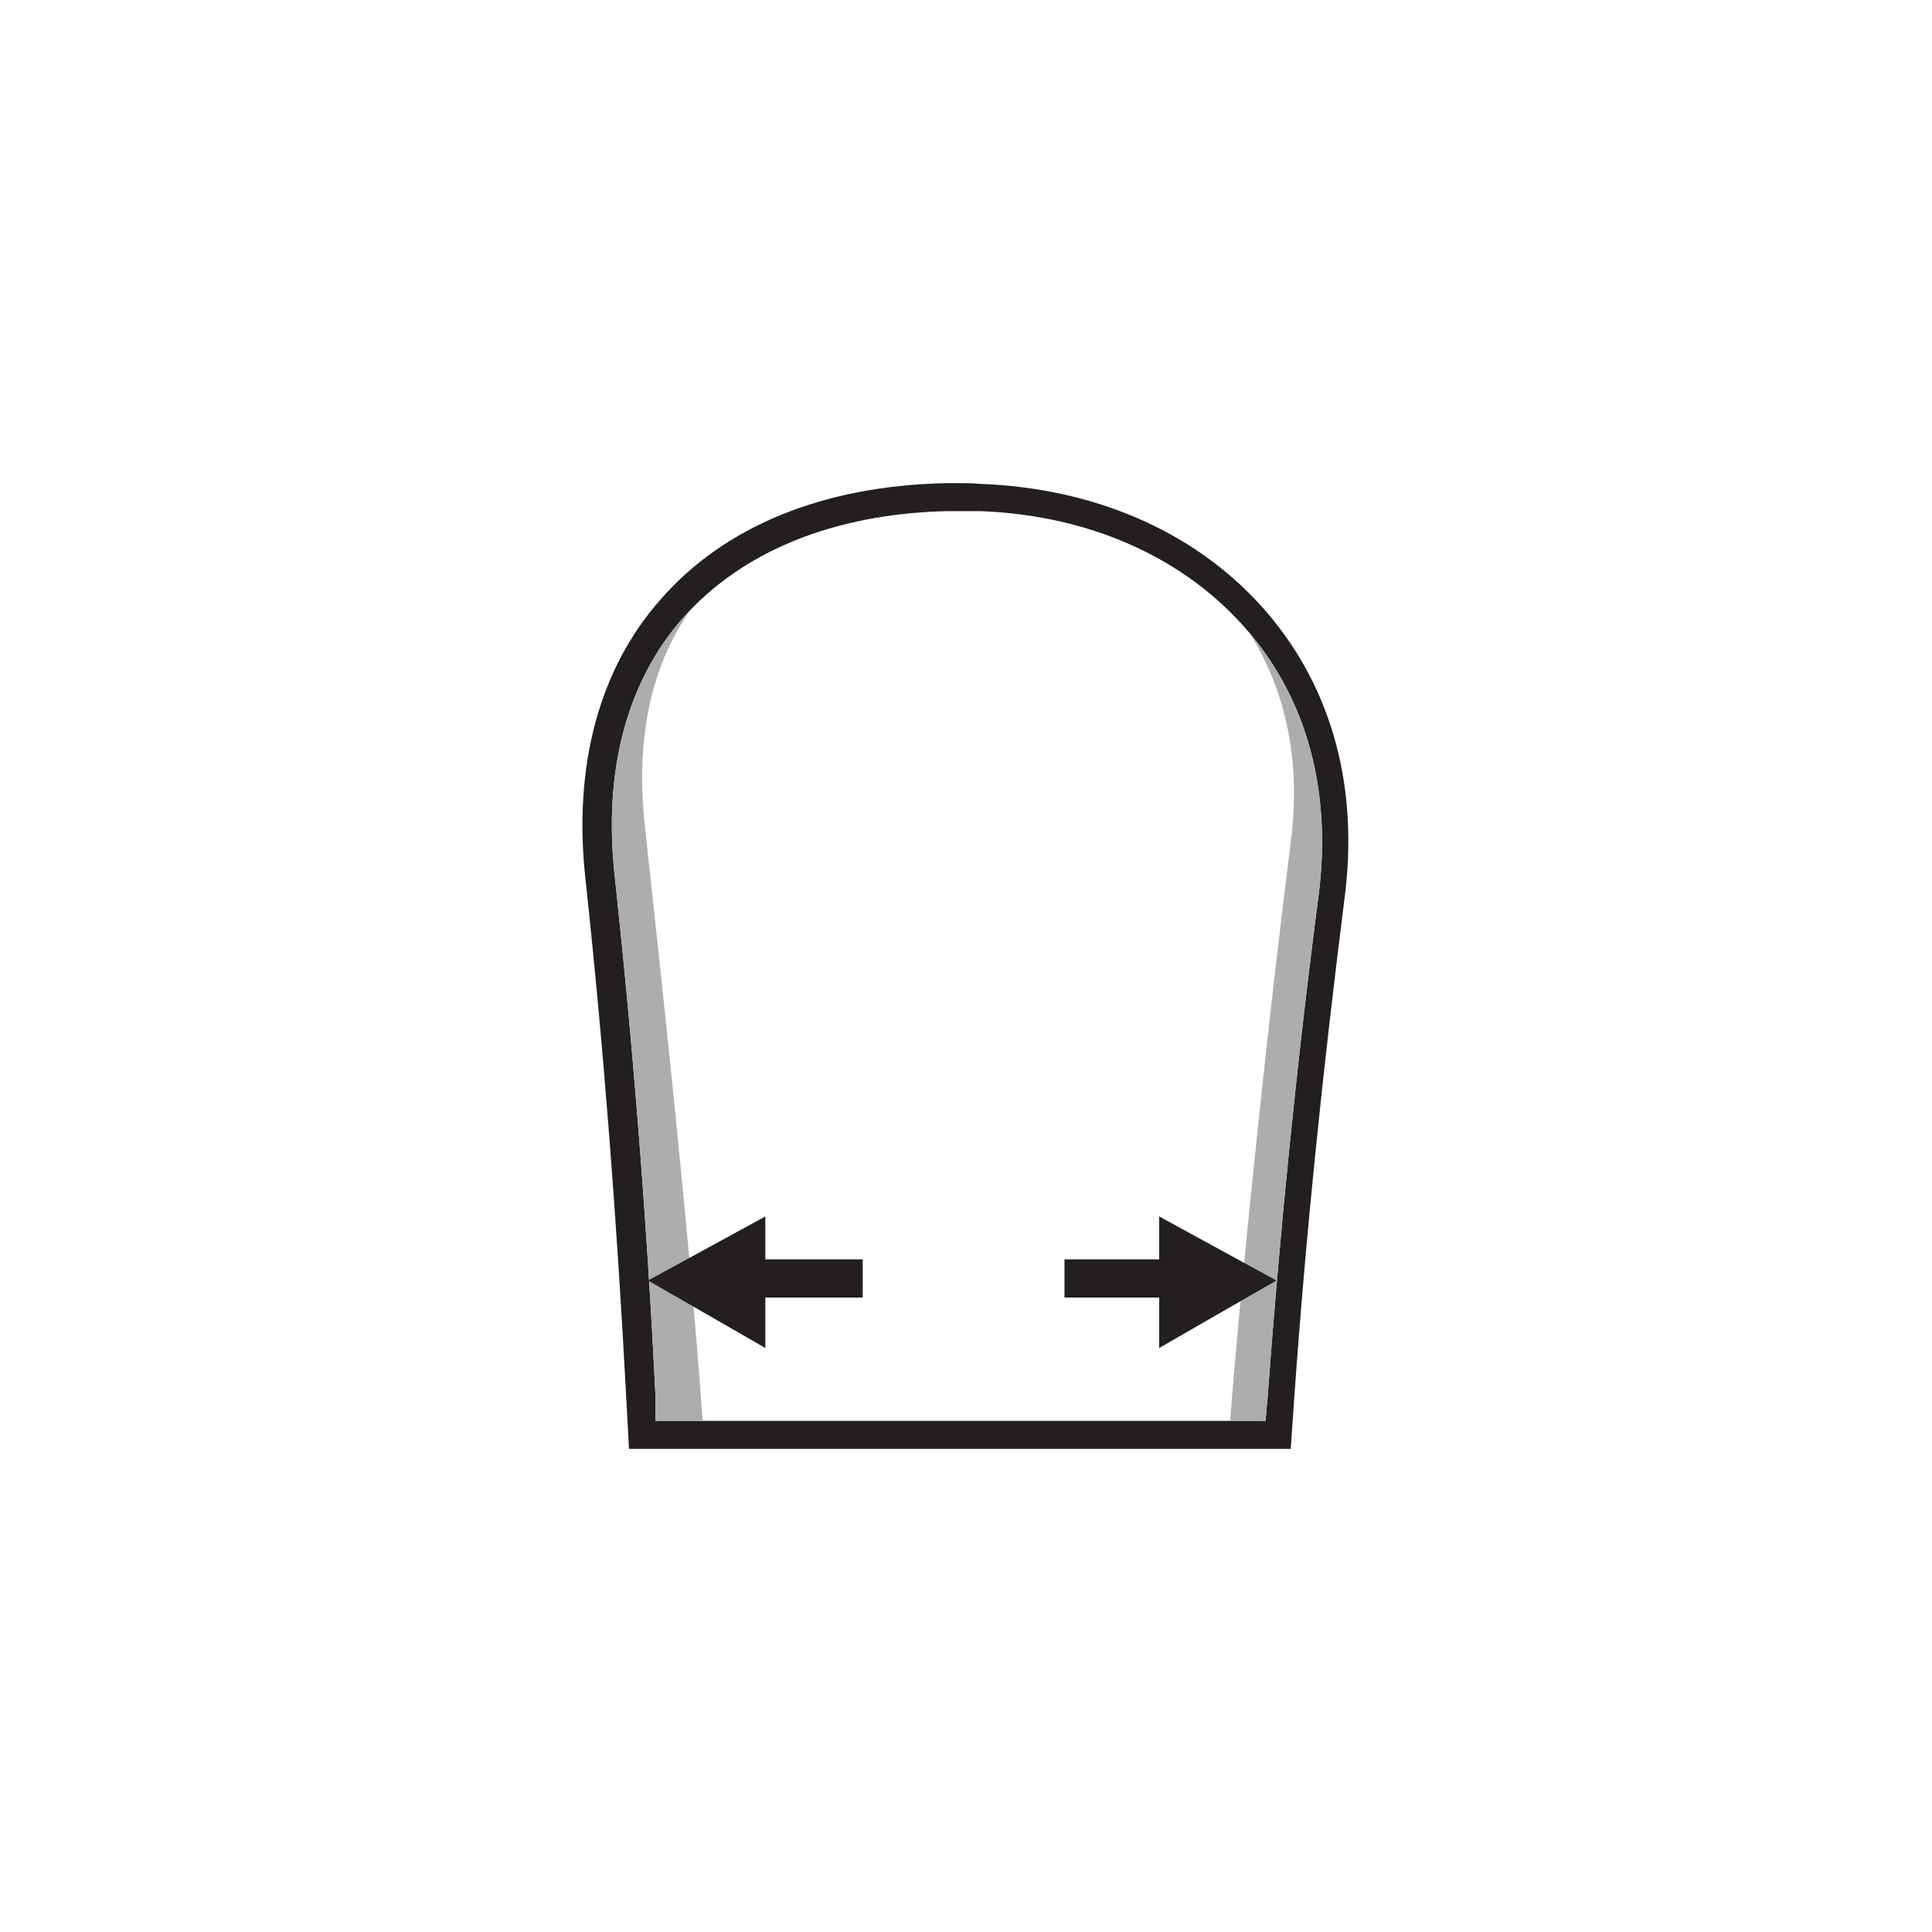 <?xml version="1.0" encoding="utf-8"?>
<!-- Generator: Adobe Illustrator 22.1.0, SVG Export Plug-In . SVG Version: 6.00 Build 0)  -->
<svg version="1.1" id="Vrstva_1" xmlns="http://www.w3.org/2000/svg" xmlns:xlink="http://www.w3.org/1999/xlink" x="0px" y="0px"
	 viewBox="0 0 283.5 283.5" style="enable-background:new 0 0 283.5 283.5;" xml:space="preserve">
<style type="text/css">
	.st0{fill:#231F20;}
	.st1{fill:#ADADAD;enable-background:new    ;}
	.st2{display:none;}
</style>
<path class="st0" d="M189.4,212.6H92.3l-0.4-7.4c-1.4-26.3-3.3-51.3-6-76.3c-1.8-16.5,2-30.7,11-40.9c9.4-10.8,23.9-16.7,41.8-17.1
	c0.7,0,1.4,0,2,0h0.5c0.8,0,1.7,0,2.5,0.1c17.4,0.6,32.5,7.4,42.4,19.1l0,0c9.4,11.1,13.3,25.5,11.2,41.7
	c-3.2,25.3-5.7,49.4-7.4,73.6L189.4,212.6z M96.2,208.5h89.5l0.3-3.4c1.8-24.3,4.2-48.5,7.5-73.8c1.9-15-1.6-28.4-10.3-38.6
	C174,81.9,160,75.6,143.8,75c-0.8,0-1.6,0-2.4,0h-0.5c-0.6,0-1.3,0-1.9,0c-16.7,0.4-30.1,5.9-38.8,15.7c-8.2,9.3-11.7,22.4-10,37.8
	c2.7,25.1,4.7,50.2,6,76.6V208.5z"/>
<path class="st1" d="M101.4,89.4c-0.4,0.4-0.8,0.9-1.2,1.3c-8.2,9.3-11.7,22.4-10,37.8c2.7,25.1,4.7,50.2,6,76.6v3.4h6.9
	c-1.8-26-6-64.7-8.5-87.5C93.2,107.8,95.8,97.2,101.4,89.4z"/>
<path class="st1" d="M183.3,92.8c5.2,8.2,7.7,18.6,6.1,30.8c-2.8,21.9-6.9,59.6-8.9,84.9h5.2l0.3-3.4c1.8-24.3,4.2-48.5,7.5-73.8
	C195.4,116.4,191.9,103,183.3,92.8z"/>
<g id="Vrstva_4">
</g>
<g id="all_mountain" class="st2">
</g>
<g id="park" class="st2">
</g>
<g id="freeride" class="st2">
</g>
<g id="mekky" class="st2">
</g>
<g id="stredny" class="st2">
</g>
<g id="tvrdy" class="st2">
</g>
<g id="true_twin" class="st2">
</g>
<g id="directional" class="st2">
</g>
<g id="directional_twin" class="st2">
</g>
<g id="camber" class="st2">
</g>
<g id="rocker" class="st2">
</g>
<g id="flat" class="st2">
</g>
<g id="hybrid" class="st2">
</g>
<g id="standard" class="st2">
</g>
<g id="Vrstva_19" class="st2">
</g>
<g id="channel" class="st2">
</g>
<g id="standard_1_" class="st2">
</g>
<g id="_x33_d" class="st2">
</g>
<g id="Vrstva_20" class="st2">
</g>
<g id="Vrstva_21" class="st2">
</g>
<g id="Vrstva_23" class="st2">
</g>
<g id="Vrstva_22" class="st2">
</g>
<g id="camber_1_">
</g>
<g id="rocker_1_">
</g>
<g id="flat_1_">
</g>
<g id="rocker_w_camber">
</g>
<g id="camber_w_rocker">
</g>
<polygon class="st0" points="187.3,187.9 170.1,178.5 170.1,184.8 156.2,184.8 156.2,190.4 170.1,190.4 170.1,197.8 "/>
<polygon class="st0" points="126.6,184.8 112.3,184.8 112.3,178.5 95.1,187.9 112.3,197.8 112.3,190.4 126.6,190.4 "/>
</svg>

